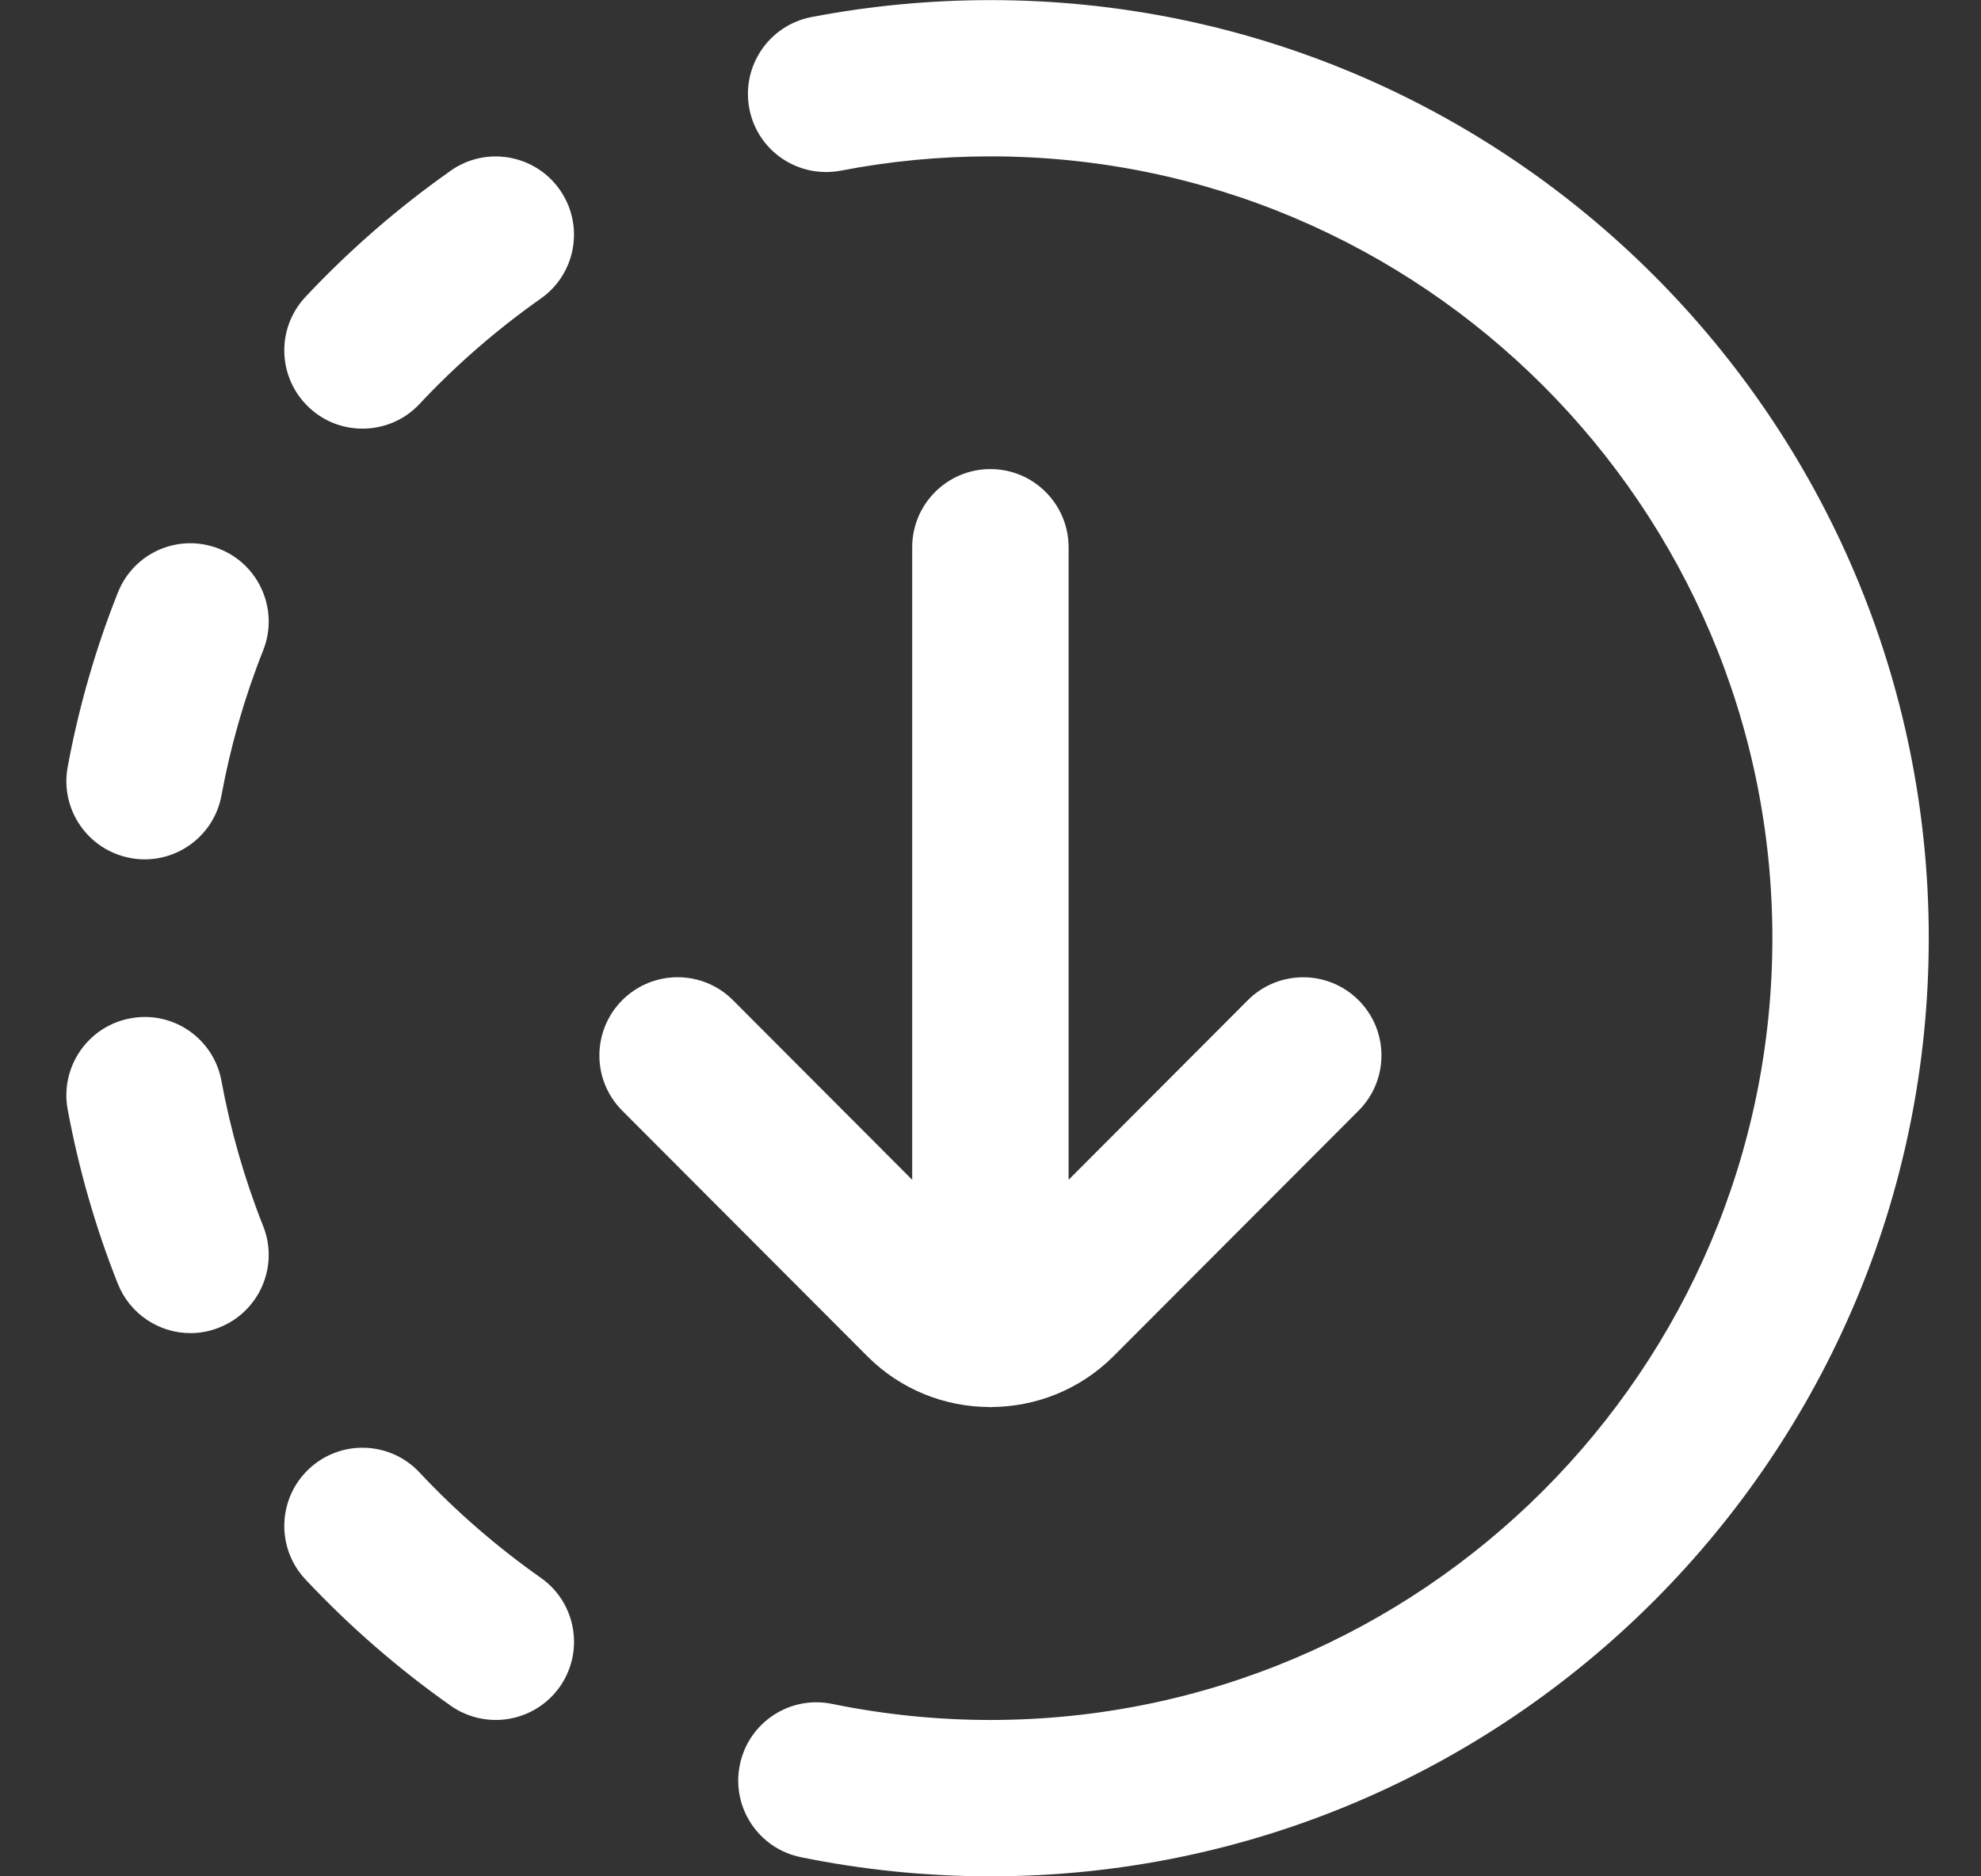 <svg width="19" height="18" viewBox="0 0 19 18" fill="none" xmlns="http://www.w3.org/2000/svg">
<rect x="0" y="0" width="19" height="18" fill="#333333" stroke="none"/>
<g clip-path="url(#clip0_1049_7359)">
<path d="M18.499 9C18.499 13.963 14.462 18 9.499 18C8.888 18 8.276 17.938 7.68 17.816C7.274 17.733 7.012 17.336 7.096 16.93C7.179 16.524 7.575 16.262 7.982 16.346C8.479 16.448 8.989 16.5 9.499 16.5C13.635 16.5 16.999 13.136 16.999 9C16.999 4.865 13.635 1.5 9.499 1.5C9.017 1.5 8.535 1.546 8.065 1.637C7.656 1.714 7.265 1.449 7.187 1.043C7.109 0.636 7.375 0.243 7.781 0.164C8.344 0.056 8.922 0.001 9.499 0.001C14.462 0.001 18.499 4.038 18.499 9.001V9ZM9.489 13.498C9.489 13.498 9.496 13.5 9.499 13.5C9.503 13.5 9.506 13.498 9.51 13.498C9.933 13.495 10.355 13.334 10.678 13.012L13.03 10.655C13.323 10.362 13.323 9.887 13.029 9.594C12.736 9.302 12.261 9.302 11.968 9.595L10.249 11.318V5.25C10.249 4.836 9.913 4.5 9.499 4.5C9.085 4.5 8.749 4.836 8.749 5.25V11.318L7.03 9.595C6.738 9.302 6.263 9.301 5.969 9.594C5.676 9.887 5.675 10.361 5.968 10.655L8.321 13.013C8.643 13.335 9.066 13.496 9.489 13.498ZM4.024 14.126C3.741 13.823 3.266 13.808 2.964 14.091C2.662 14.374 2.646 14.849 2.929 15.151C3.351 15.601 3.82 16.009 4.324 16.364C4.455 16.456 4.606 16.5 4.755 16.5C4.99 16.5 5.223 16.389 5.369 16.182C5.607 15.843 5.526 15.375 5.188 15.137C4.768 14.841 4.375 14.501 4.024 14.126ZM2.124 10.37C2.05 9.963 1.659 9.692 1.251 9.769C0.844 9.844 0.574 10.236 0.649 10.643C0.755 11.214 0.916 11.777 1.13 12.315C1.247 12.609 1.529 12.789 1.827 12.789C1.92 12.789 2.013 12.771 2.103 12.735C2.489 12.582 2.677 12.146 2.524 11.762C2.346 11.314 2.212 10.846 2.124 10.37ZM4.324 1.637C3.82 1.991 3.351 2.399 2.929 2.849C2.646 3.152 2.662 3.626 2.964 3.909C3.108 4.045 3.292 4.112 3.477 4.112C3.677 4.112 3.877 4.033 4.024 3.875C4.375 3.5 4.767 3.16 5.187 2.864C5.526 2.626 5.607 2.158 5.368 1.819C5.13 1.481 4.663 1.399 4.323 1.637L4.324 1.637ZM2.103 5.265C1.716 5.111 1.282 5.3 1.13 5.686C0.916 6.224 0.755 6.786 0.649 7.358C0.574 7.765 0.844 8.156 1.251 8.231C1.297 8.24 1.343 8.244 1.388 8.244C1.743 8.244 2.058 7.991 2.124 7.631C2.212 7.155 2.346 6.687 2.524 6.239C2.677 5.855 2.489 5.417 2.103 5.265Z" fill="white"/>
</g>
<defs>
<clipPath id="clip0_1049_7359">
<rect width="18" height="18" fill="white" transform="translate(0.5)"/>
</clipPath>
</defs>
</svg>
